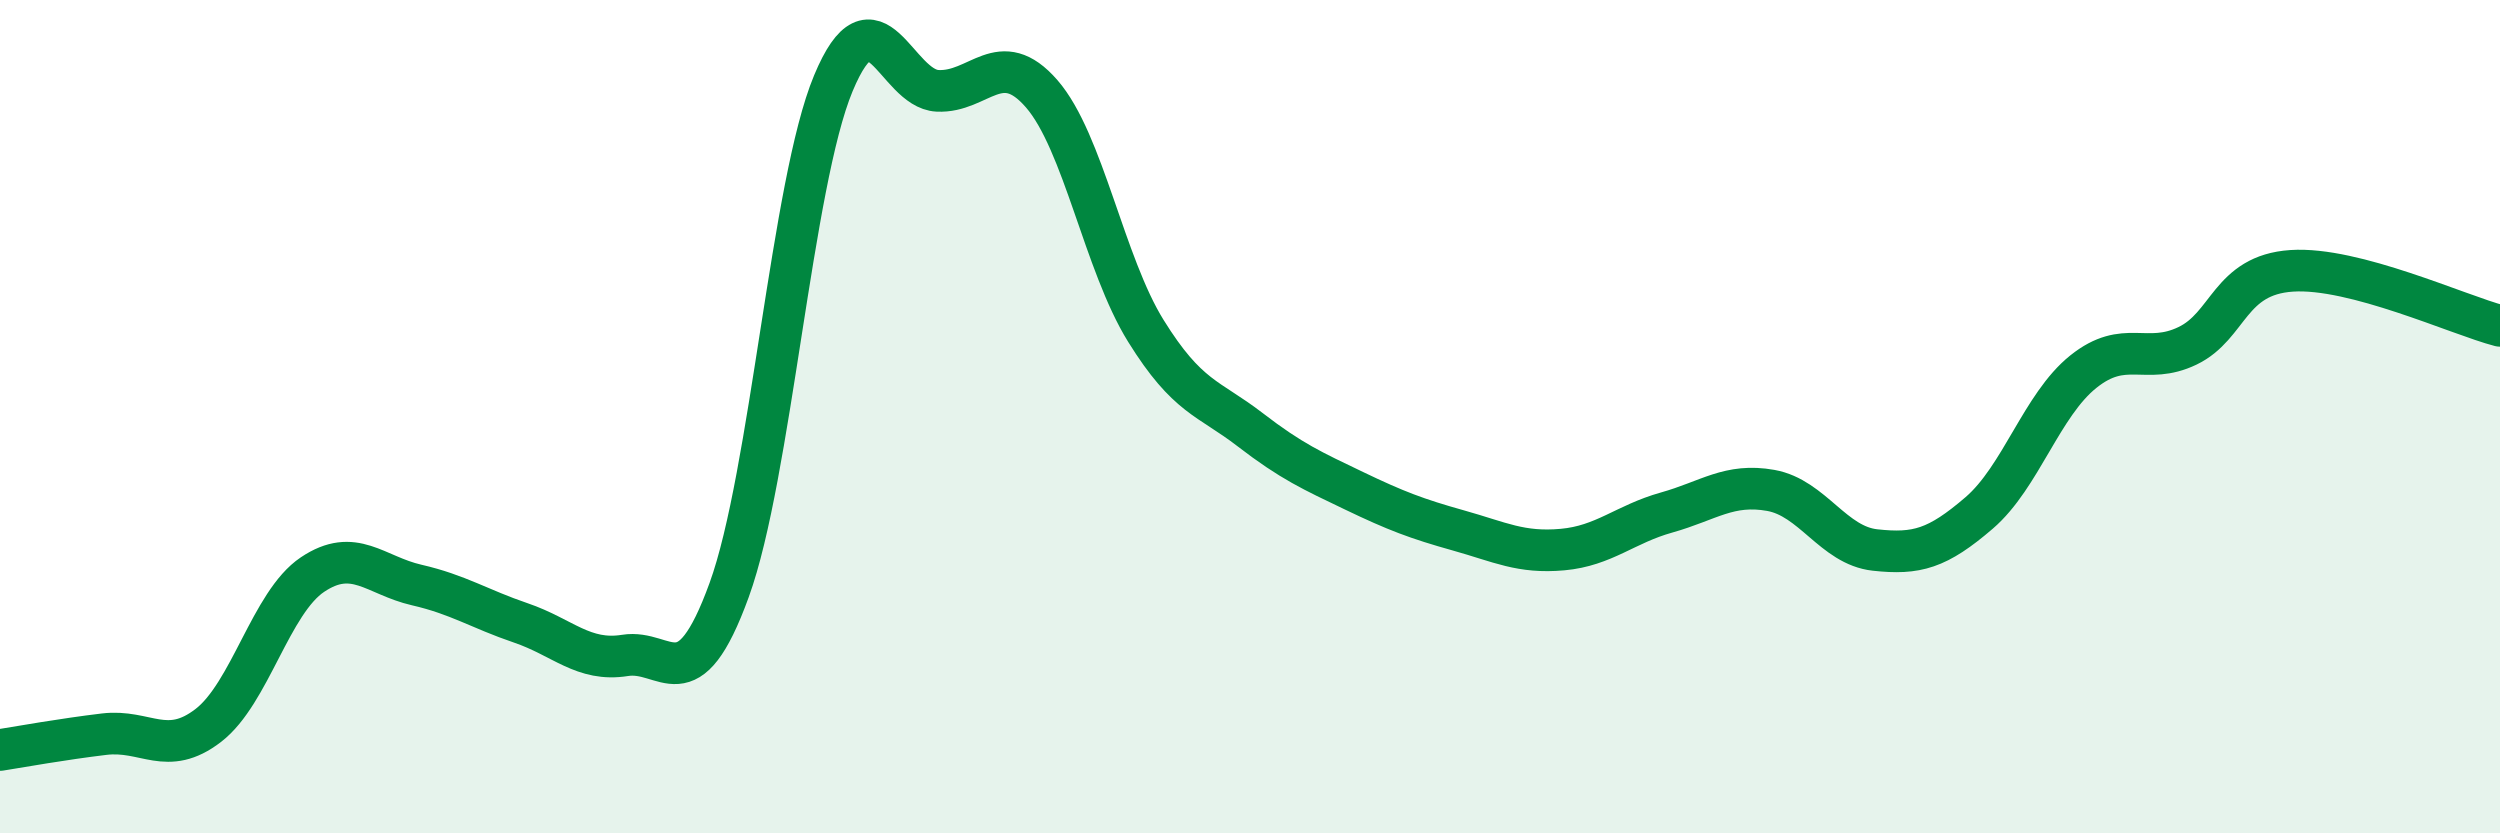 
    <svg width="60" height="20" viewBox="0 0 60 20" xmlns="http://www.w3.org/2000/svg">
      <path
        d="M 0,18 C 0.5,17.92 1.5,17.74 2.5,17.62 C 3.5,17.5 4,18.18 5,17.41 C 6,16.64 6.5,14.46 7.5,13.79 C 8.5,13.12 9,13.81 10,14.04 C 11,14.27 11.5,14.61 12.5,14.95 C 13.5,15.29 14,15.89 15,15.73 C 16,15.57 16.5,16.91 17.5,14.16 C 18.5,11.41 19,4.4 20,2 C 21,-0.4 21.5,2.13 22.5,2.18 C 23.5,2.23 24,1.1 25,2.25 C 26,3.4 26.5,6.33 27.5,7.94 C 28.5,9.55 29,9.54 30,10.31 C 31,11.08 31.5,11.3 32.5,11.78 C 33.5,12.26 34,12.45 35,12.73 C 36,13.01 36.5,13.28 37.5,13.19 C 38.5,13.1 39,12.58 40,12.3 C 41,12.02 41.5,11.59 42.5,11.77 C 43.5,11.95 44,13.09 45,13.2 C 46,13.31 46.5,13.17 47.5,12.31 C 48.5,11.45 49,9.72 50,8.92 C 51,8.12 51.5,8.78 52.5,8.3 C 53.5,7.82 53.5,6.6 55,6.5 C 56.5,6.4 59,7.56 60,7.82L60 20L0 20Z"
        fill="#008740"
        opacity="0.1"
        stroke-linecap="round"
        stroke-linejoin="round"
      />
      <path
        d="M 0,18 C 0.5,17.92 1.5,17.74 2.5,17.62 C 3.5,17.5 4,18.18 5,17.41 C 6,16.64 6.5,14.46 7.5,13.79 C 8.5,13.12 9,13.81 10,14.04 C 11,14.27 11.5,14.61 12.5,14.95 C 13.5,15.29 14,15.89 15,15.73 C 16,15.57 16.5,16.91 17.5,14.16 C 18.5,11.41 19,4.4 20,2 C 21,-0.4 21.5,2.13 22.5,2.18 C 23.5,2.23 24,1.1 25,2.25 C 26,3.4 26.5,6.33 27.5,7.94 C 28.5,9.55 29,9.54 30,10.31 C 31,11.08 31.5,11.3 32.5,11.78 C 33.5,12.26 34,12.45 35,12.73 C 36,13.01 36.5,13.28 37.5,13.19 C 38.5,13.1 39,12.58 40,12.3 C 41,12.02 41.5,11.59 42.5,11.77 C 43.5,11.95 44,13.09 45,13.2 C 46,13.31 46.5,13.17 47.5,12.31 C 48.5,11.45 49,9.72 50,8.92 C 51,8.12 51.5,8.78 52.5,8.3 C 53.5,7.82 53.5,6.6 55,6.5 C 56.5,6.4 59,7.56 60,7.82"
        stroke="#008740"
        stroke-width="1"
        fill="none"
        stroke-linecap="round"
        stroke-linejoin="round"
      />
    </svg>
  